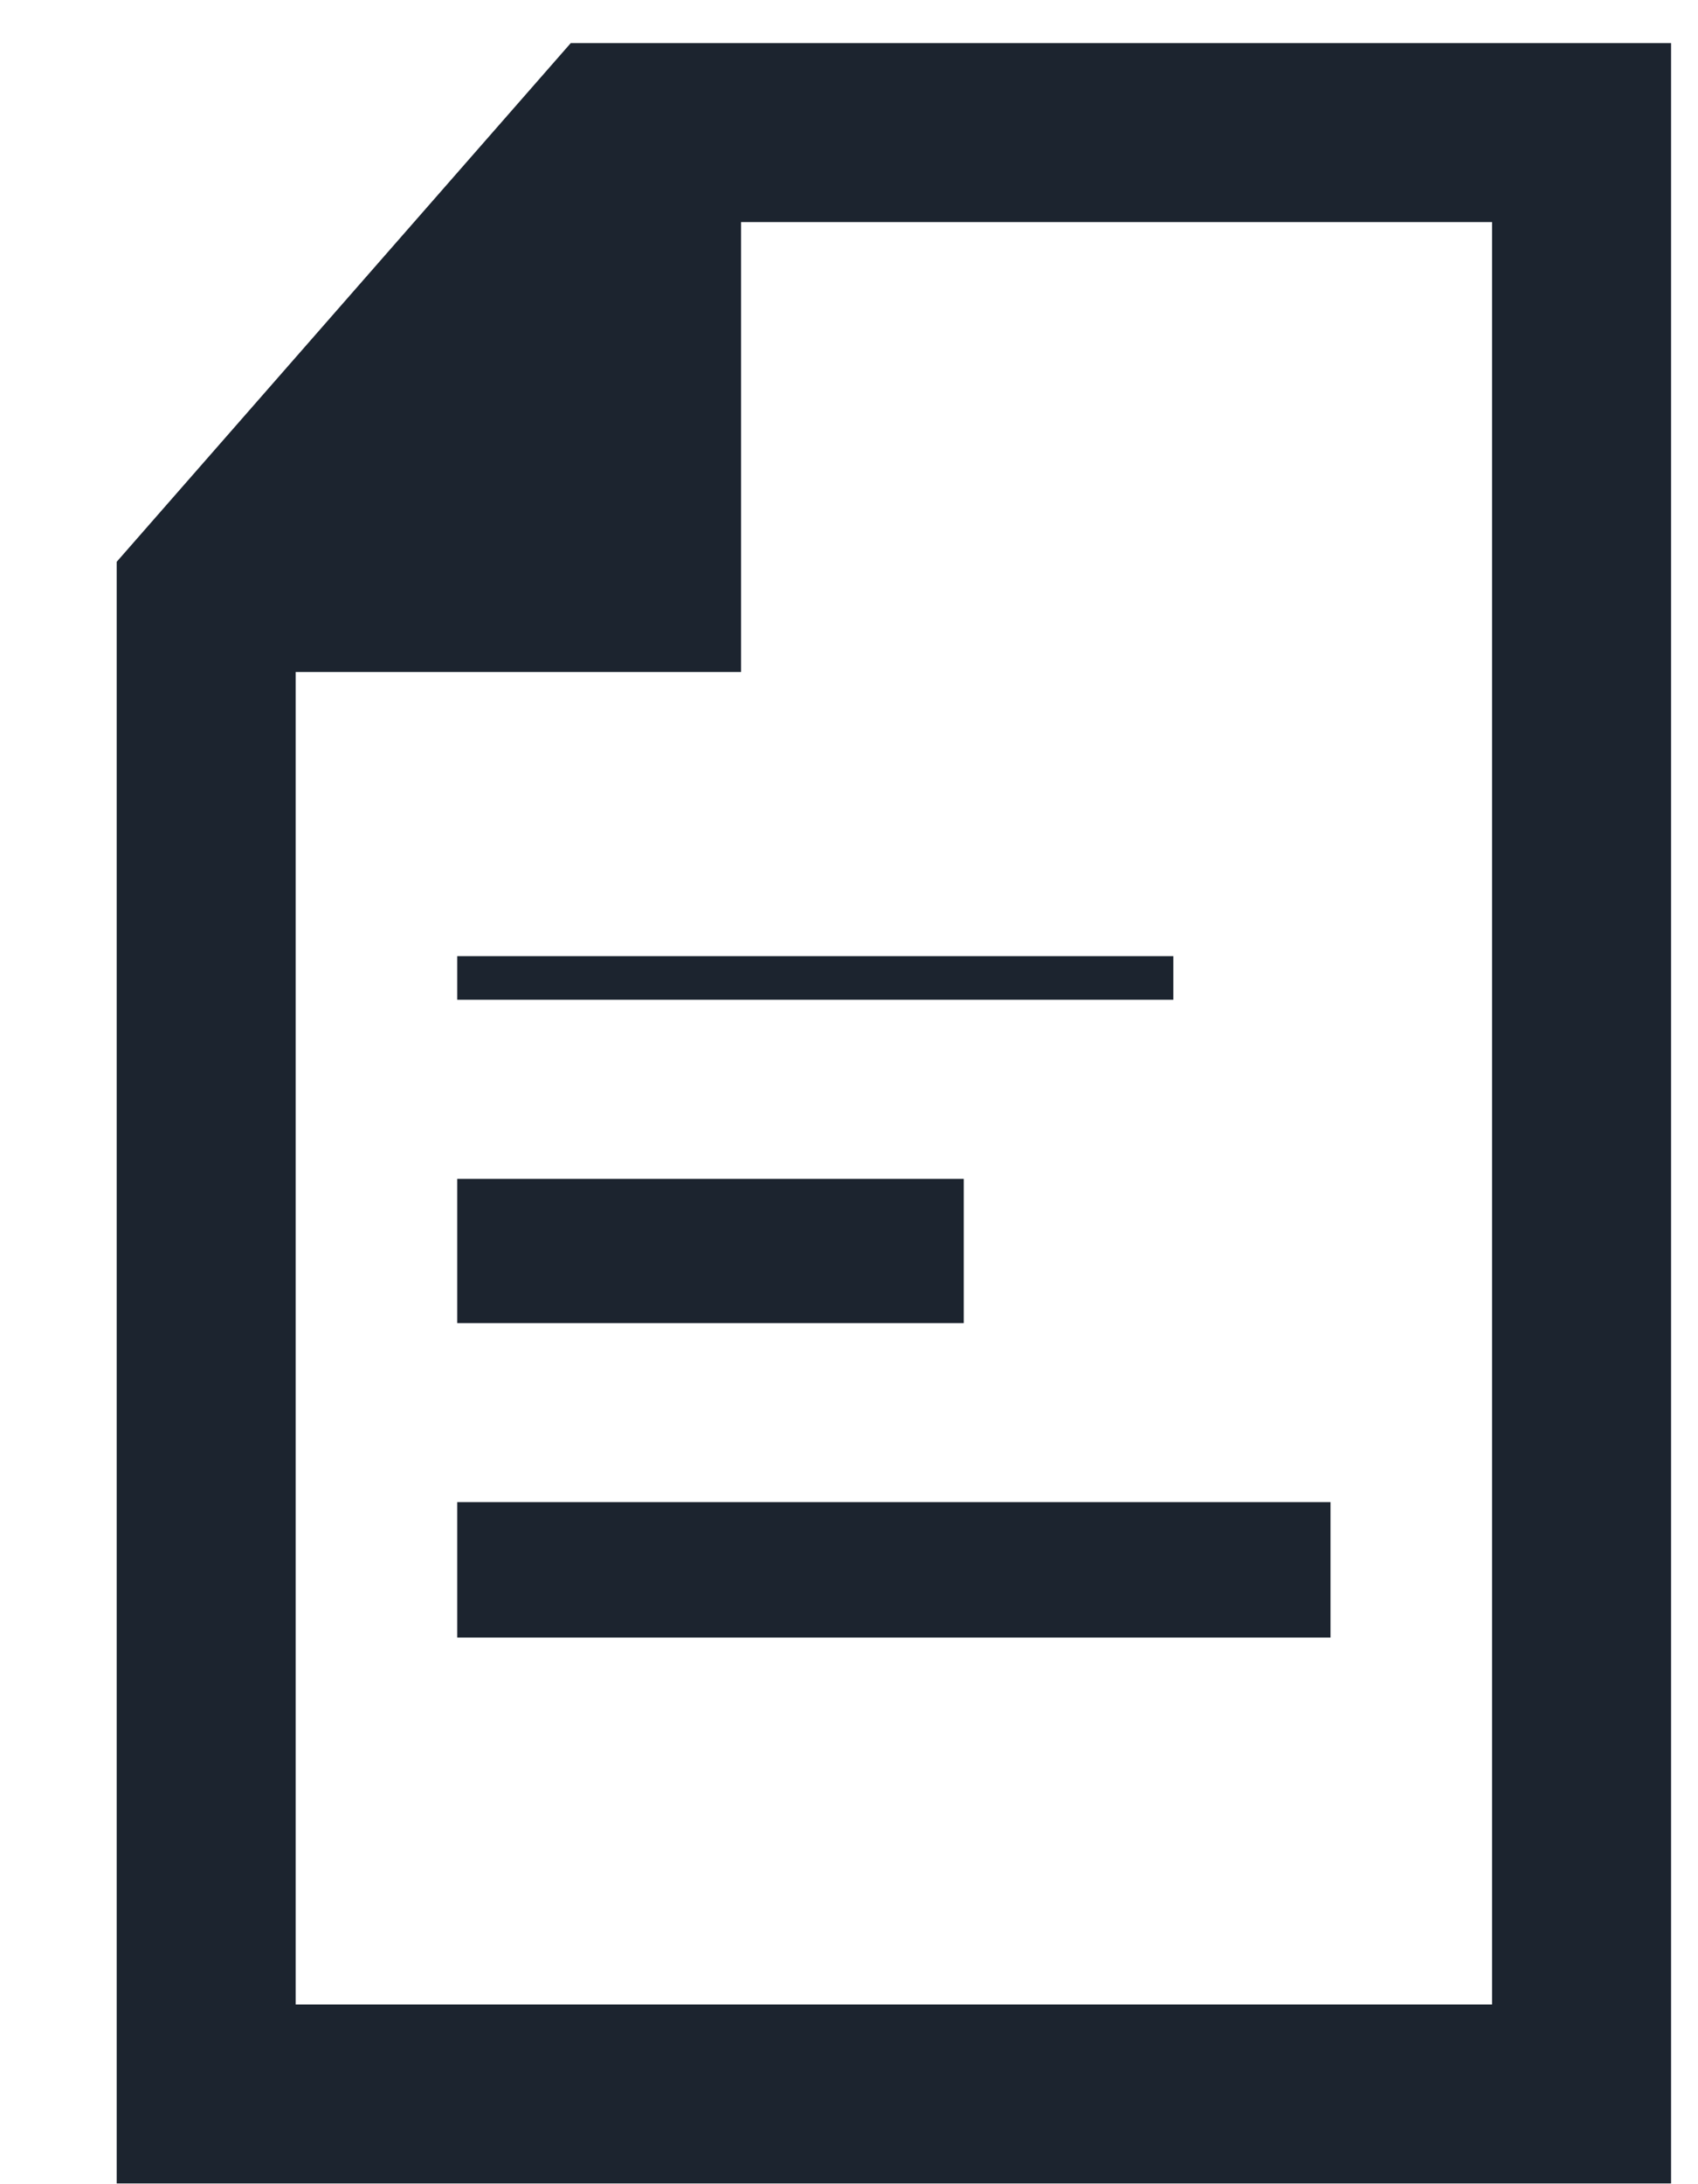 <svg 
 xmlns="http://www.w3.org/2000/svg"
 xmlns:xlink="http://www.w3.org/1999/xlink"
 width="14px" height="18px">
<path fill-rule="evenodd"  fill="rgb(28, 36, 47)"
 d="M0.962,4.63 L4.706,0.355 L13.778,0.355 L13.778,17.994 L0.962,17.994 L0.962,4.63 ZM2.438,16.519 L12.302,16.519 L12.302,1.830 L6.110,1.830 L6.110,5.538 L2.438,5.538 L2.438,16.519 ZM9.674,8.239 L3.770,8.239 L3.770,7.88 L9.674,7.88 L9.674,8.239 ZM3.770,9.715 L7.946,9.715 L7.946,10.904 L3.770,10.904 L3.770,9.715 ZM10.970,13.495 L3.770,13.495 L3.770,12.379 L10.970,12.379 L10.970,13.495 Z"/>
</svg>
